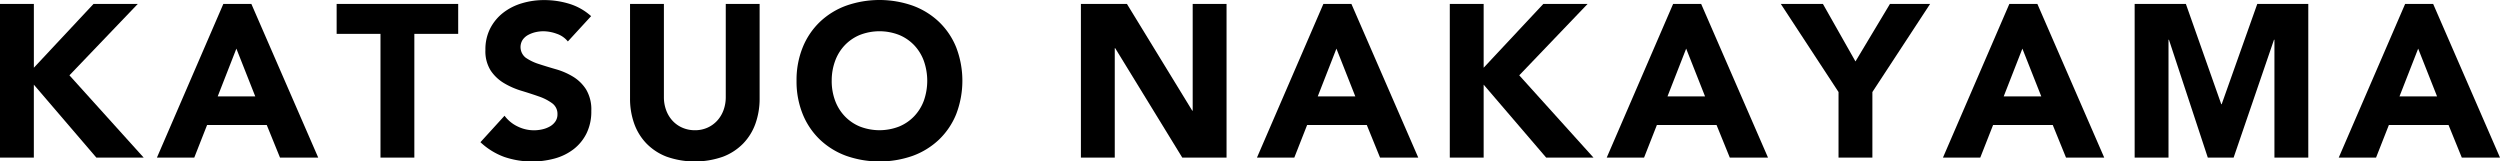 <svg xmlns="http://www.w3.org/2000/svg" width="368.565" height="23.808" viewBox="0 0 368.565 23.808">
  <g id="グループ_150" data-name="グループ 150" transform="translate(-871.483 -2863.217)">
    <g id="グループ_149" data-name="グループ 149">
      <path id="パス_4015" data-name="パス 4015" d="M871.483,2863.793h4.992v9.408l8.8-9.408H891.8l-10.08,10.528,10.944,12.128h-6.976l-9.216-10.752v10.752h-4.992Z"/>
      <path id="パス_4016" data-name="パス 4016" d="M904.41,2863.793h4.129l9.856,22.656h-5.633l-1.951-4.8h-8.8l-1.887,4.8h-5.505Zm1.921,6.592-2.752,7.04h5.535Z"/>
      <path id="パス_4017" data-name="パス 4017" d="M927.577,2868.208h-6.464v-4.415h17.92v4.415h-6.464v18.241h-4.992Z"/>
      <path id="パス_4018" data-name="パス 4018" d="M955.2,2869.328a3.559,3.559,0,0,0-1.647-1.135,5.918,5.918,0,0,0-1.968-.368,5.222,5.222,0,0,0-1.12.127,4.361,4.361,0,0,0-1.088.4,2.367,2.367,0,0,0-.832.721,1.991,1.991,0,0,0,.447,2.655,7.253,7.253,0,0,0,1.937.929q1.167.383,2.512.768a10.3,10.3,0,0,1,2.511,1.088,5.936,5.936,0,0,1,1.936,1.888,5.745,5.745,0,0,1,.769,3.168,7.278,7.278,0,0,1-.7,3.3,6.692,6.692,0,0,1-1.9,2.336,8.083,8.083,0,0,1-2.785,1.375,12.744,12.744,0,0,1-7.439-.224,10.243,10.243,0,0,1-3.521-2.175l3.553-3.9a5.169,5.169,0,0,0,1.936,1.584,5.458,5.458,0,0,0,3.648.416,4,4,0,0,0,1.119-.432,2.409,2.409,0,0,0,.8-.737,1.836,1.836,0,0,0,.3-1.055,1.919,1.919,0,0,0-.783-1.617,7.252,7.252,0,0,0-1.969-1.007q-1.184-.416-2.56-.832a11.431,11.431,0,0,1-2.559-1.121,6.137,6.137,0,0,1-1.968-1.855,5.31,5.31,0,0,1-.784-3.041,6.8,6.8,0,0,1,.72-3.2,6.957,6.957,0,0,1,1.919-2.3,8.367,8.367,0,0,1,2.769-1.393,11.335,11.335,0,0,1,3.231-.463,12.688,12.688,0,0,1,3.712.544,8.567,8.567,0,0,1,3.233,1.824Z"/>
      <path id="パス_4019" data-name="パス 4019" d="M983.471,2877.713a10.918,10.918,0,0,1-.609,3.712,8.164,8.164,0,0,1-1.807,2.943,8.285,8.285,0,0,1-2.992,1.953,12.551,12.551,0,0,1-8.288,0,8.276,8.276,0,0,1-2.992-1.953,8.166,8.166,0,0,1-1.808-2.943,10.918,10.918,0,0,1-.608-3.712v-13.92h4.992v13.727a5.514,5.514,0,0,0,.336,1.952,4.646,4.646,0,0,0,.944,1.553,4.279,4.279,0,0,0,1.456,1.024,4.576,4.576,0,0,0,1.84.367,4.46,4.46,0,0,0,1.823-.367,4.337,4.337,0,0,0,1.441-1.024,4.662,4.662,0,0,0,.944-1.553,5.514,5.514,0,0,0,.336-1.952v-13.727h4.992Z"/>
      <path id="パス_4020" data-name="パス 4020" d="M988.914,2875.12a12.788,12.788,0,0,1,.912-4.927,10.826,10.826,0,0,1,2.544-3.761,11.2,11.2,0,0,1,3.872-2.383,14.821,14.821,0,0,1,9.792,0,11.209,11.209,0,0,1,3.872,2.383,10.826,10.826,0,0,1,2.544,3.761,13.77,13.77,0,0,1,0,9.856,10.81,10.81,0,0,1-2.544,3.759,11.2,11.2,0,0,1-3.872,2.385,14.825,14.825,0,0,1-9.792,0,11.193,11.193,0,0,1-3.872-2.385,10.81,10.81,0,0,1-2.544-3.759A12.8,12.8,0,0,1,988.914,2875.12Zm5.184,0a8.309,8.309,0,0,0,.5,2.929,6.685,6.685,0,0,0,1.424,2.3,6.468,6.468,0,0,0,2.224,1.52,7.981,7.981,0,0,0,5.792,0,6.478,6.478,0,0,0,2.224-1.52,6.716,6.716,0,0,0,1.424-2.3,8.847,8.847,0,0,0,0-5.841,6.7,6.7,0,0,0-1.424-2.32,6.532,6.532,0,0,0-2.224-1.52,7.995,7.995,0,0,0-5.792,0,6.522,6.522,0,0,0-2.224,1.52,6.666,6.666,0,0,0-1.424,2.32A8.345,8.345,0,0,0,994.1,2875.12Z"/>
      <path id="パス_4021" data-name="パス 4021" d="M1030.837,2863.793h6.783l9.633,15.743h.064v-15.743h4.991v22.656h-6.528l-9.888-16.128h-.064v16.128h-4.991Z"/>
      <path id="パス_4022" data-name="パス 4022" d="M1066.586,2863.793h4.129l9.855,22.656h-5.632l-1.952-4.8h-8.8l-1.887,4.8h-5.505Zm1.921,6.592-2.752,7.04h5.535Z"/>
      <path id="パス_4023" data-name="パス 4023" d="M1085.22,2863.793h4.992v9.408l8.8-9.408h6.528l-10.08,10.528,10.944,12.128h-6.976l-9.216-10.752v10.752h-4.992Z"/>
      <path id="パス_4024" data-name="パス 4024" d="M1118.147,2863.793h4.129l9.856,22.656H1126.5l-1.951-4.8h-8.8l-1.887,4.8h-5.505Zm1.921,6.592-2.752,7.04h5.535Z"/>
      <path id="パス_4025" data-name="パス 4025" d="M1142.531,2876.784l-8.512-12.991h6.208l4.8,8.48,5.087-8.48h5.92l-8.512,12.991v9.665h-4.992Z"/>
      <path id="パス_4026" data-name="パス 4026" d="M1167.715,2863.793h4.128l9.856,22.656h-5.632l-1.952-4.8h-8.8l-1.888,4.8h-5.5Zm1.92,6.592-2.752,7.04h5.536Z"/>
      <path id="パス_4027" data-name="パス 4027" d="M1186.186,2863.793h7.551l5.216,14.783h.065l5.247-14.783h7.52v22.656h-4.991v-17.376h-.064l-5.952,17.376h-3.809l-5.728-17.376h-.064v17.376h-4.991Z"/>
      <path id="パス_4028" data-name="パス 4028" d="M1226.064,2863.793h4.128l9.856,22.656h-5.632l-1.952-4.8h-8.8l-1.888,4.8h-5.5Zm1.92,6.592-2.752,7.04h5.536Z"/>
    </g>
  </g>
</svg>
